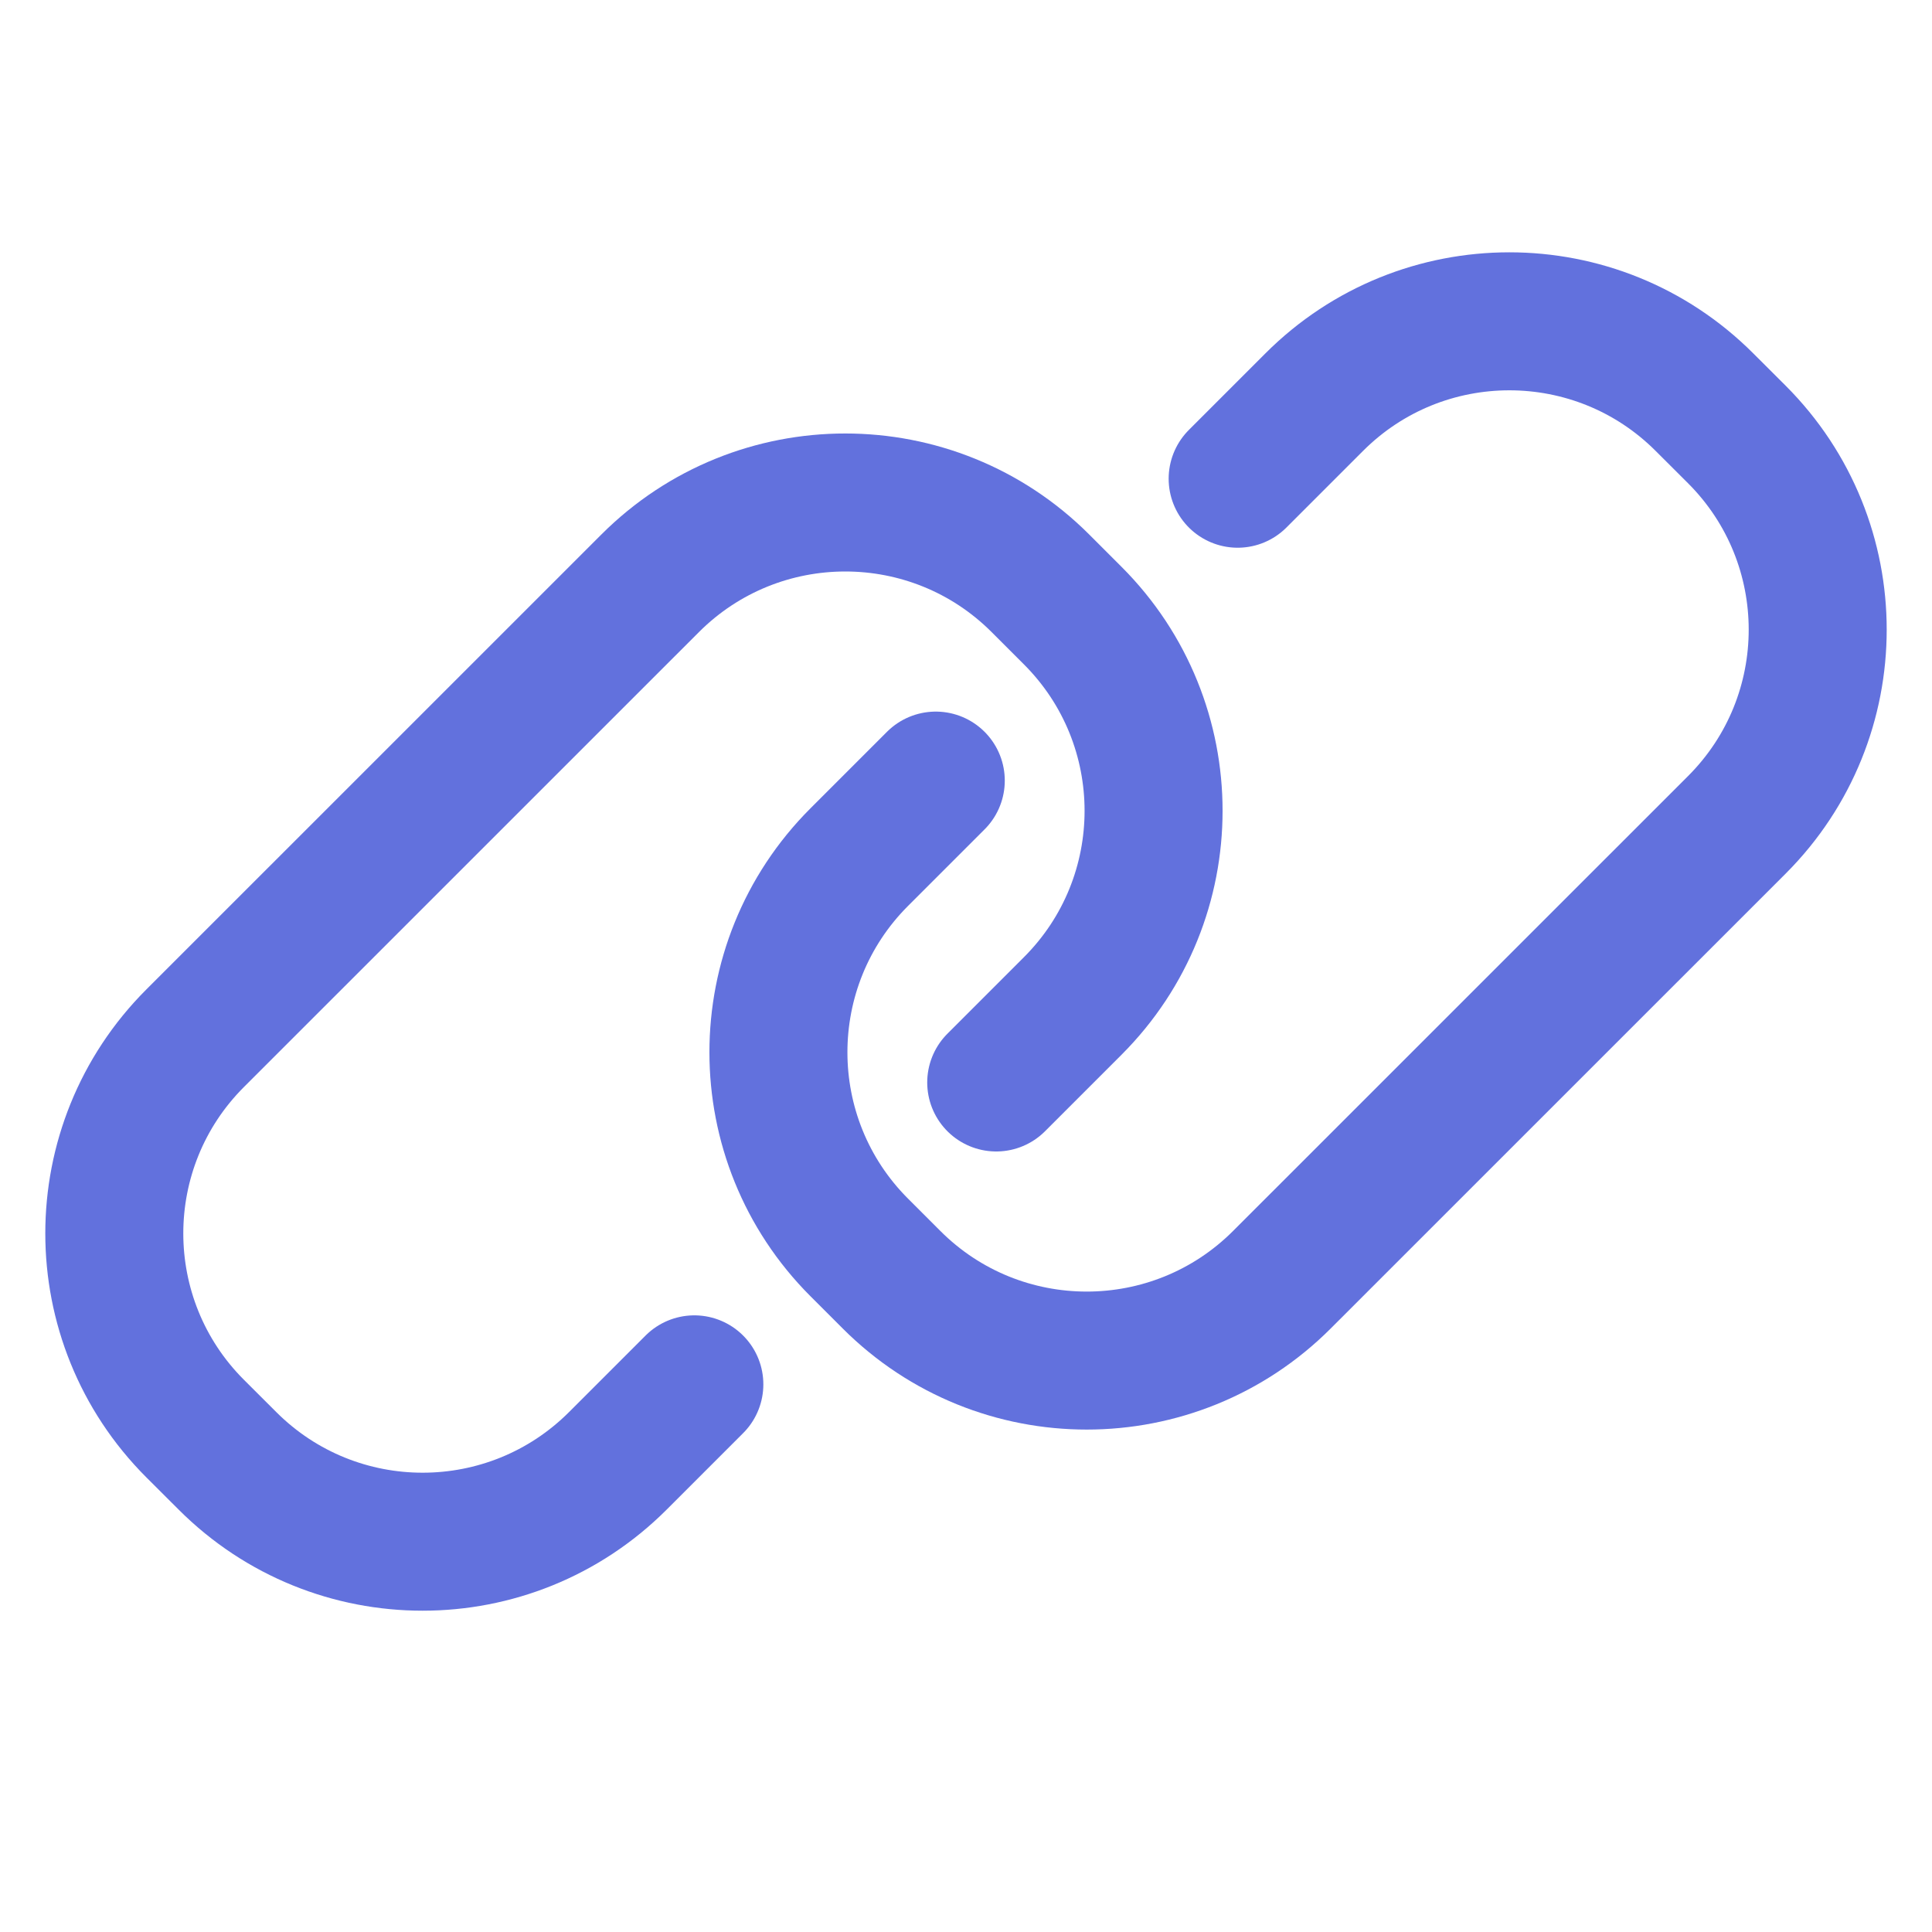 <svg width="28" height="28" viewBox="0 0 28 28" fill="none" xmlns="http://www.w3.org/2000/svg">
<path d="M10.063 20.063L8.954 21.172C7.391 22.734 4.859 22.734 3.297 21.172L2.828 20.704C1.266 19.142 1.266 16.609 2.828 15.047L9.422 8.454C10.984 6.892 13.517 6.892 15.079 8.454L15.547 8.922C17.109 10.484 17.109 13.017 15.547 14.579L14.438 15.688" stroke="#6271DD" stroke-width="2" stroke-linecap="round"/>
<path d="M17.937 6.938L19.046 5.829C20.608 4.266 23.141 4.266 24.703 5.829L25.172 6.297C26.734 7.859 26.734 10.392 25.172 11.954L18.578 18.547C17.016 20.109 14.483 20.109 12.921 18.547L12.453 18.079C10.891 16.517 10.891 13.984 12.453 12.422L13.562 11.313" stroke="#6271DD" stroke-width="2" stroke-linecap="round"/>
</svg>
